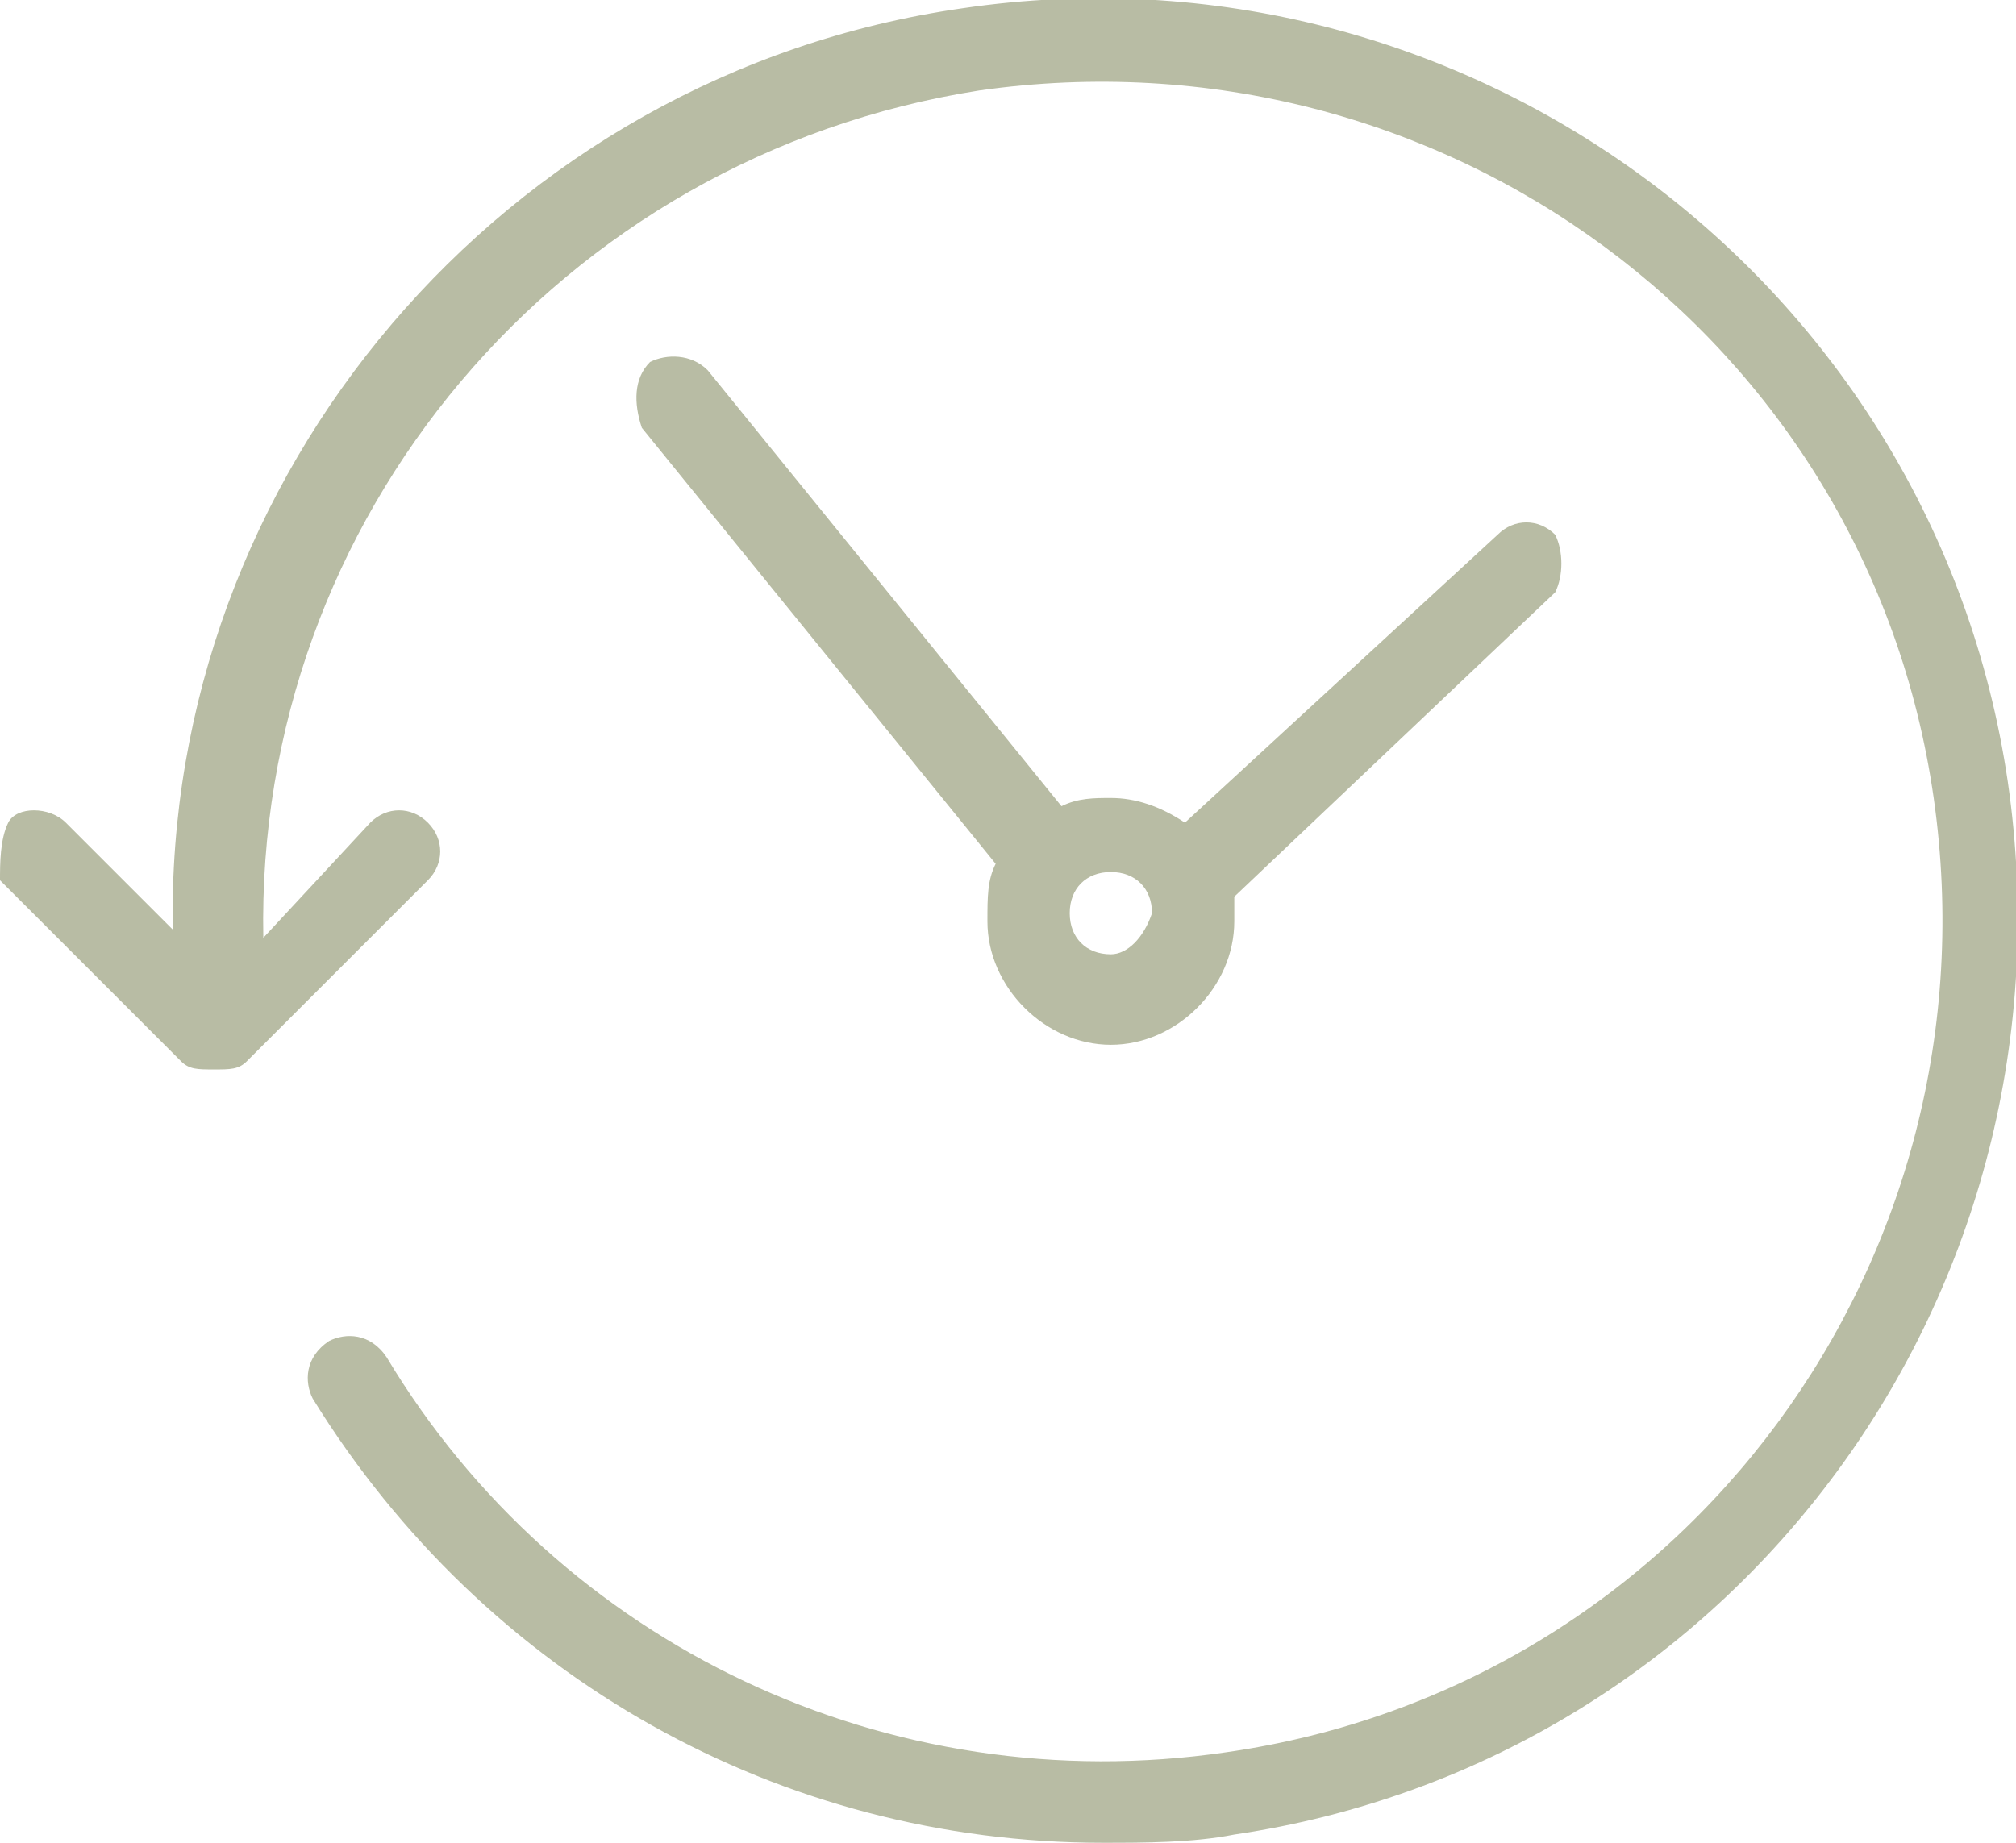 <svg fill="#b8bca4" xmlns="http://www.w3.org/2000/svg" xmlns:xlink="http://www.w3.org/1999/xlink" x="0px" y="0px" viewBox="0 0 24.5 22.4">
	<path d="M18.9,6.5c-0.2-0.2-0.5-0.2-0.7,0L14.4,10c-0.3-0.2-0.6-0.3-0.9-0.3c-0.2,0-0.4,0-0.6,0.1L8.6,4.5 C8.4,4.3,8.1,4.3,7.9,4.4C7.7,4.6,7.7,4.9,7.8,5.2l4.3,5.3C12,10.7,12,10.9,12,11.2c0,0.8,0.7,1.5,1.5,1.5c0.8,0,1.5-0.7,1.5-1.5 c0-0.1,0-0.2,0-0.3l3.9-3.7C19,7,19,6.7,18.9,6.5z M13.5,11.6c-0.3,0-0.5-0.2-0.5-0.5c0-0.3,0.2-0.5,0.5-0.5c0.3,0,0.5,0.2,0.5,0.5 C13.9,11.4,13.7,11.6,13.5,11.6z M15,22.3c-0.5,0.1-1.1,0.1-1.6,0.1c-3.9,0-7.5-2-9.6-5.4c-0.1-0.2-0.1-0.5,0.2-0.7 c0.2-0.1,0.5-0.1,0.7,0.2c2.1,3.5,6.1,5.4,10.2,4.8c5.6-0.8,9.4-6,8.6-11.6c-0.8-5.6-6-9.4-11.6-8.6C6.8,1.9,3.1,6.3,3.2,11.4 L4.5,10C4.7,9.8,5,9.8,5.2,10s0.2,0.5,0,0.7L3,12.9c-0.1,0.1-0.2,0.1-0.4,0.1s-0.3,0-0.4-0.1l-2.2-2.2C0,10.5,0,10.2,0.1,10 s0.5-0.2,0.7,0l1.3,1.3c-0.1-5.5,4-10.4,9.6-11.2c6.1-0.9,11.8,3.3,12.7,9.4C25.3,15.7,21.1,21.4,15,22.3z"/>
</svg>